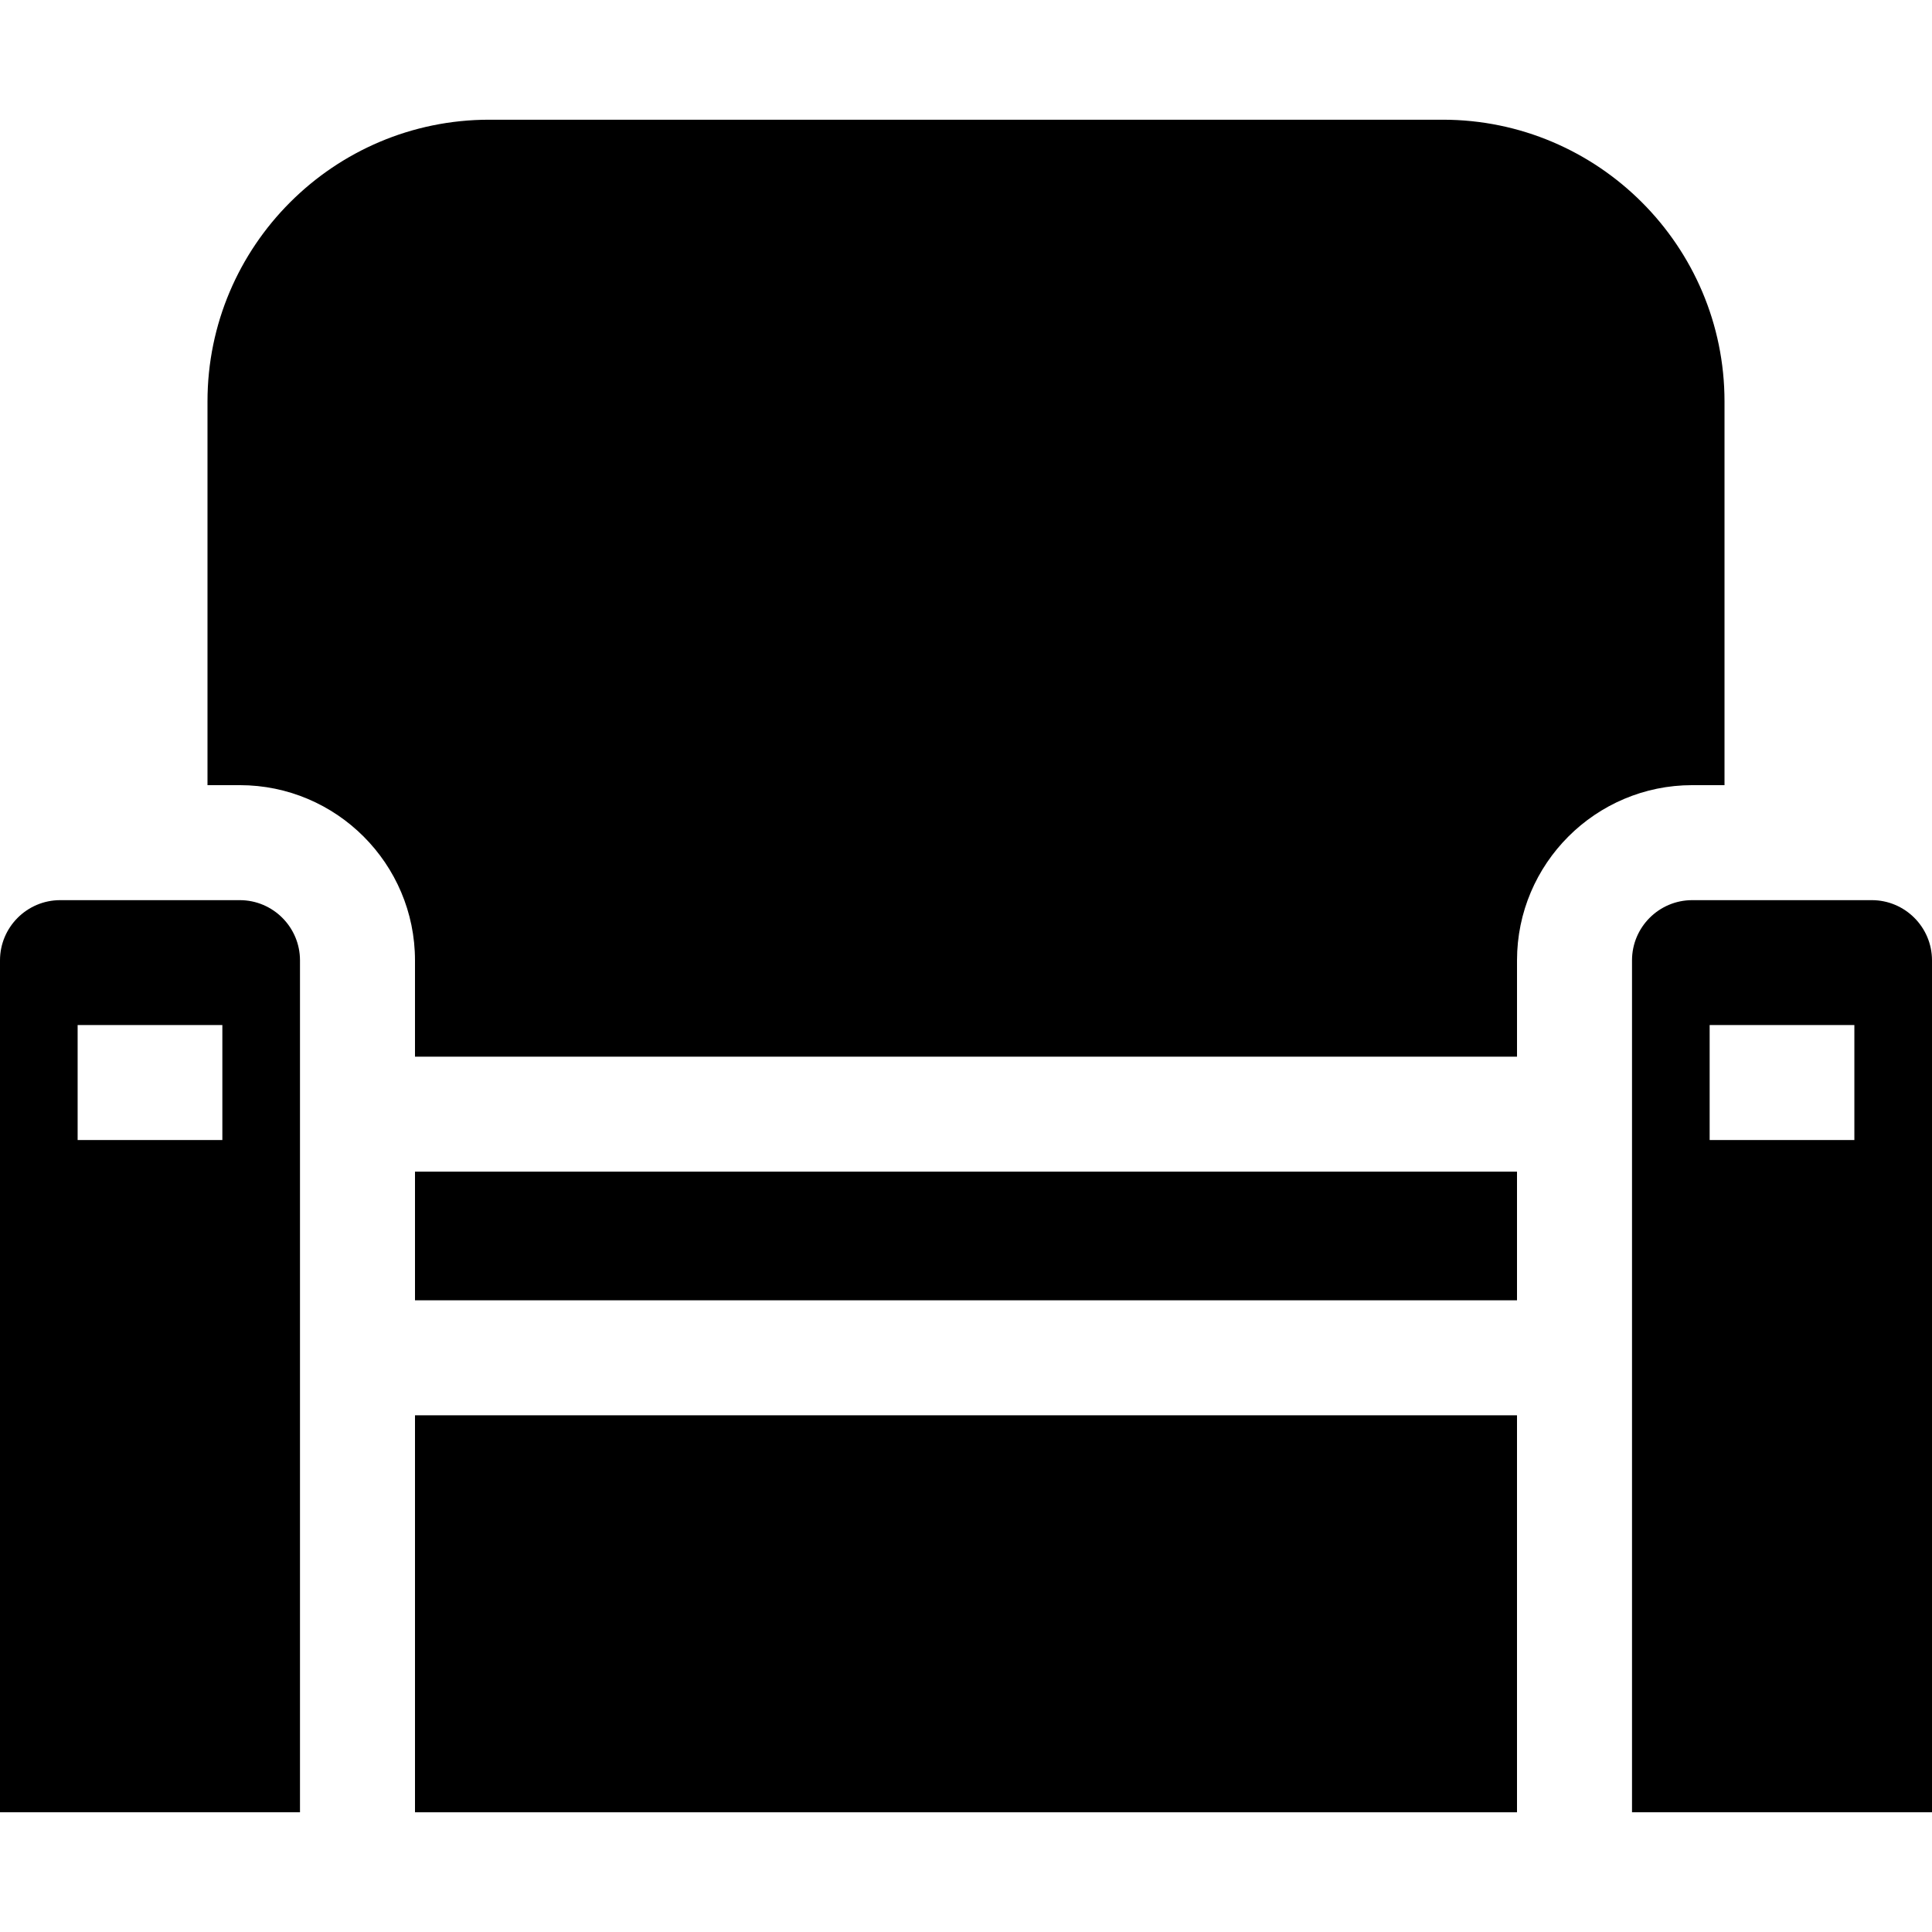 <?xml version="1.0" encoding="iso-8859-1"?>
<!-- Generator: Adobe Illustrator 19.0.0, SVG Export Plug-In . SVG Version: 6.00 Build 0)  -->
<svg version="1.1" id="Layer_1" xmlns="http://www.w3.org/2000/svg" xmlns:xlink="http://www.w3.org/1999/xlink" x="0px" y="0px"
	 viewBox="0 0 512 512" style="enable-background:new 0 0 512 512;" xml:space="preserve">
<g>
	<g>
		<path d="M63.541,238.549H24.512h-8.553C7.16,238.549,0,245.708,0,254.508v225.767h79.5V375.07v-95.045v-25.517
			C79.5,245.708,72.34,238.549,63.541,238.549z M58.927,302.126H20.573V271.65h38.353V302.126z"/>
	</g>
</g>
<g>
	<g>
		<path d="M496.041,238.549h-8.553h-39.029c-8.799,0-15.959,7.159-15.959,15.959v25.518v95.045v105.205H512V254.508
			C512,245.708,504.84,238.549,496.041,238.549z M491.427,302.126h-38.353V271.65h38.353V302.126z"/>
	</g>
</g>
<g>
	<g>
		<path d="M382.352,31.724H129.648c-41.167,0-74.66,33.492-74.66,74.66v101.689h8.553c25.604,0,46.436,20.831,46.436,46.436v25.518
			h292.047v-25.518c0-25.605,20.832-46.436,46.436-46.436h8.553V106.384C457.012,65.217,423.52,31.724,382.352,31.724z"/>
	</g>
</g>
<g>
	<g>
		<rect x="109.978" y="375.07" width="292.043" height="105.204"/>
	</g>
</g>
<g>
	<g>
		<rect x="109.978" y="310.501" width="292.043" height="34.093"/>
	</g>
</g>
<g>
</g>
<g>
</g>
<g>
</g>
<g>
</g>
<g>
</g>
<g>
</g>
<g>
</g>
<g>
</g>
<g>
</g>
<g>
</g>
<g>
</g>
<g>
</g>
<g>
</g>
<g>
</g>
<g>
</g>
</svg>
